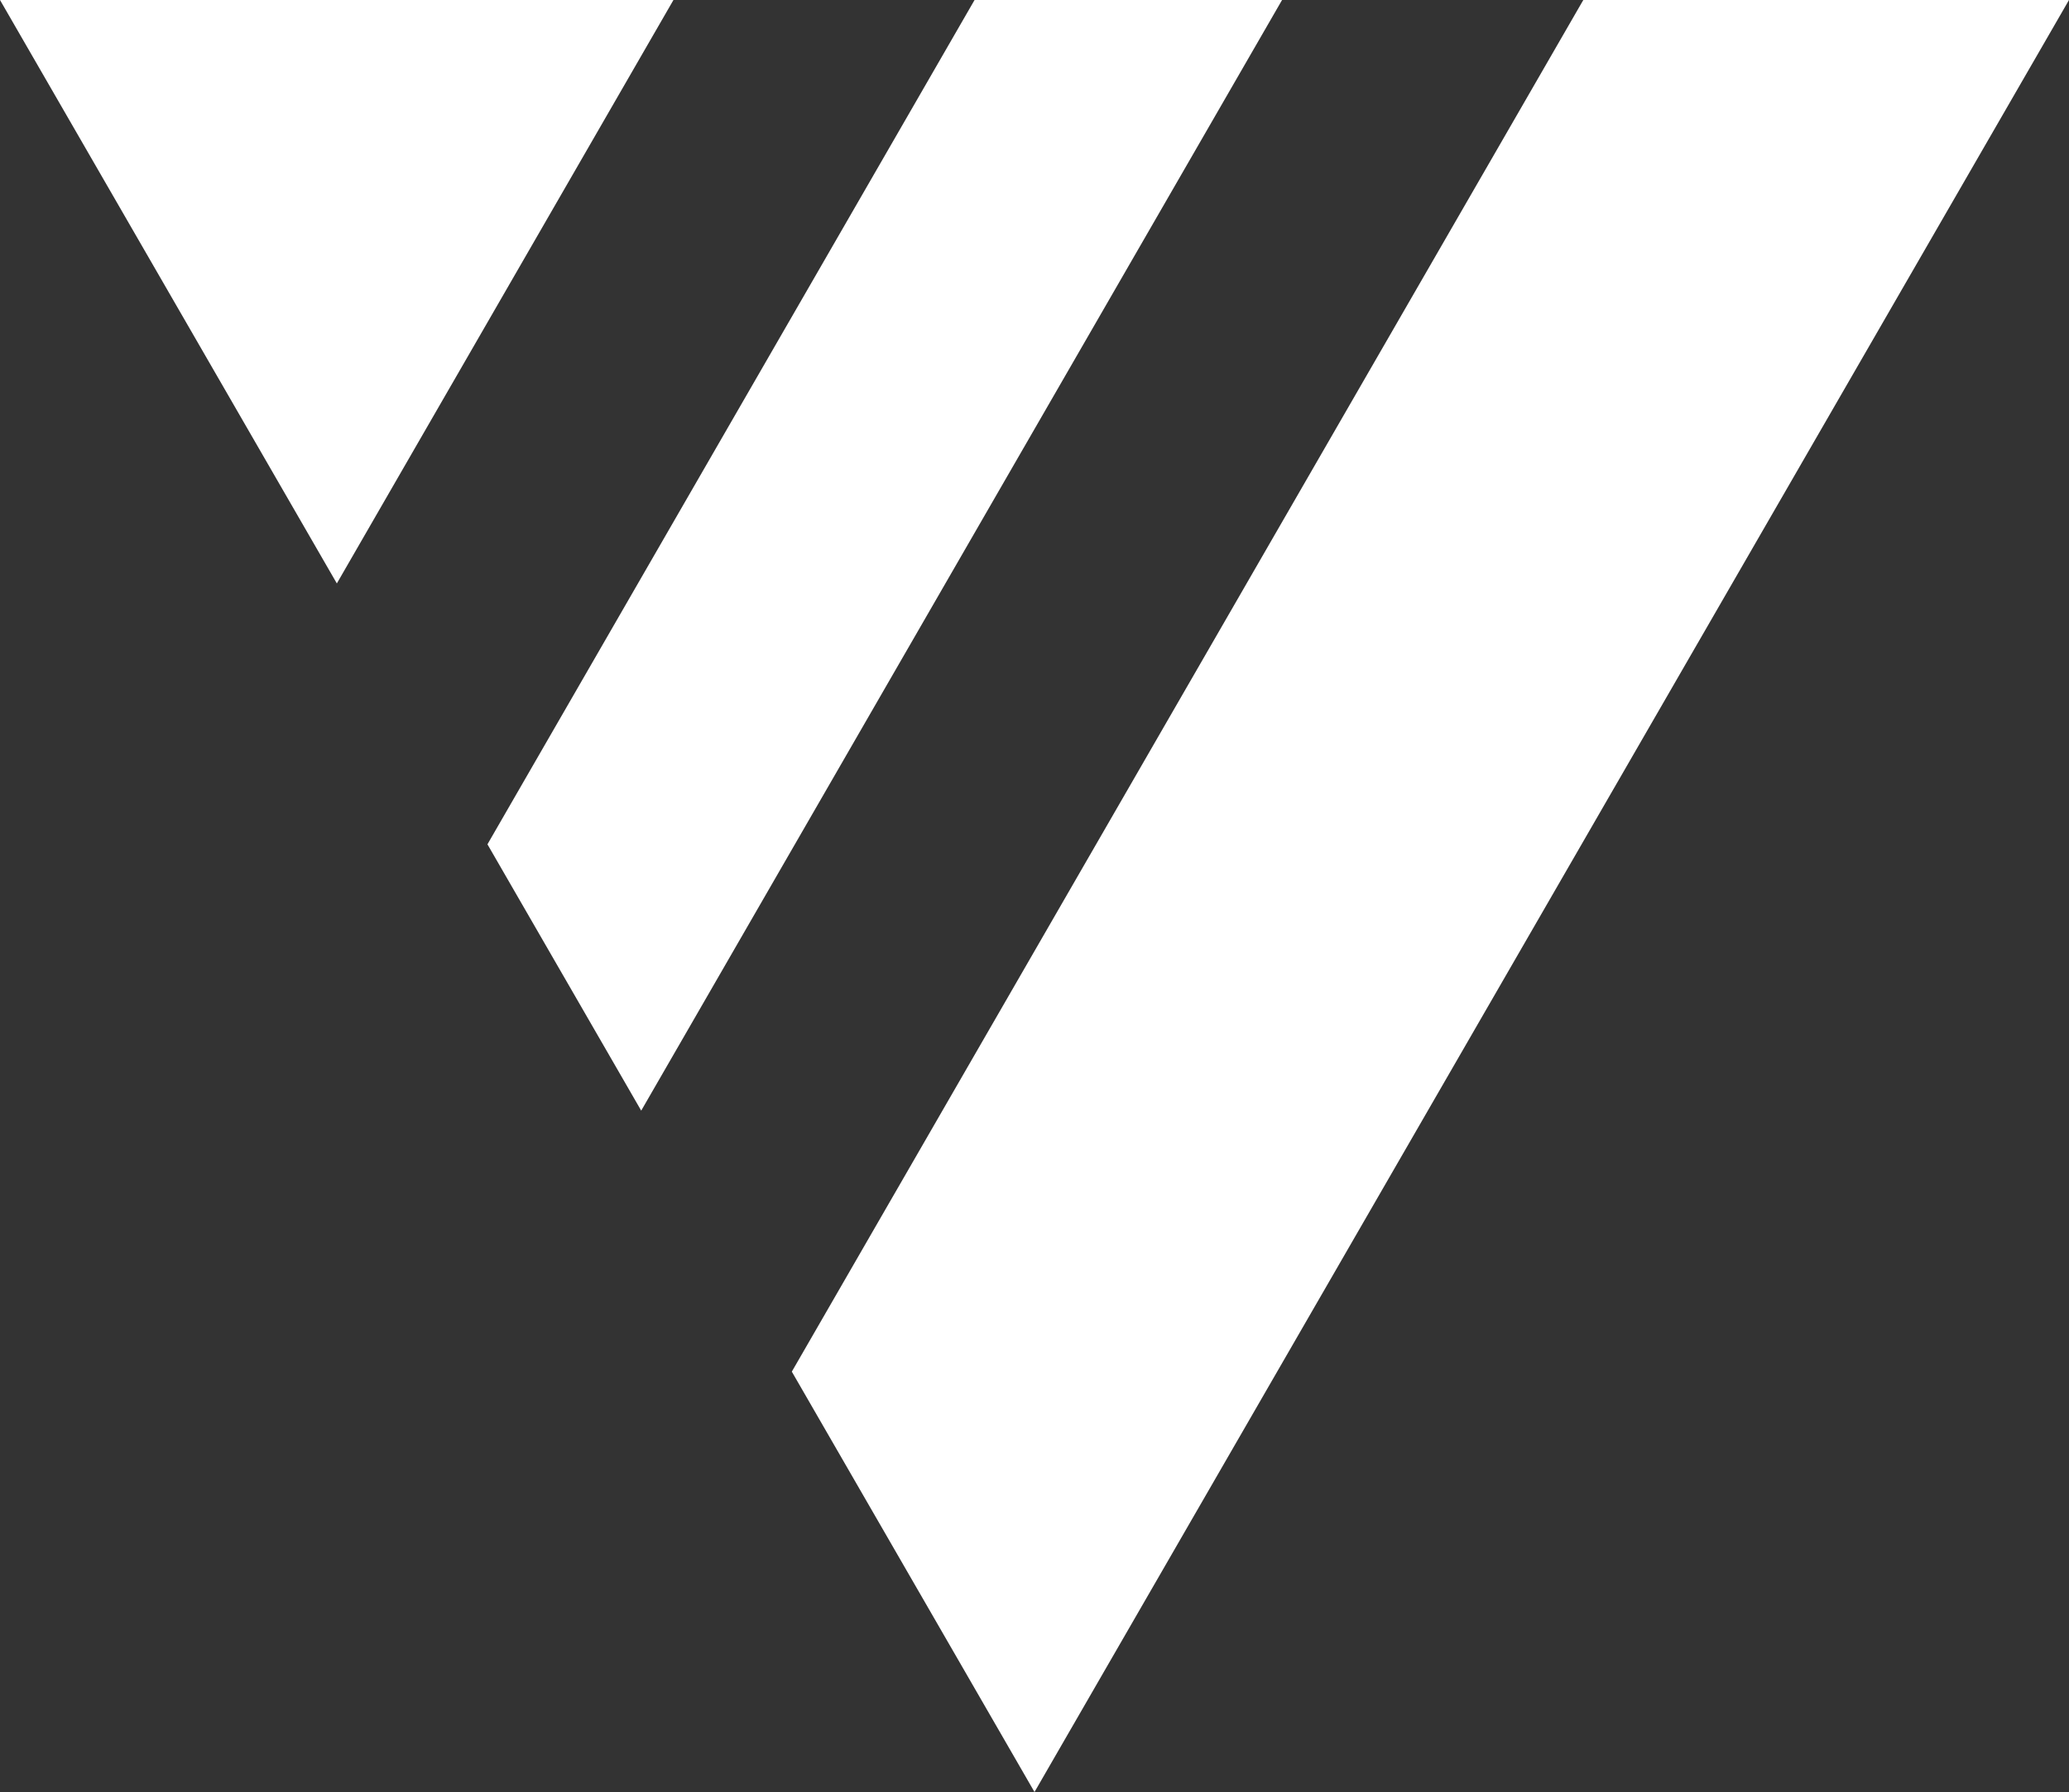 <?xml version="1.0" encoding="UTF-8" standalone="no"?><svg xmlns="http://www.w3.org/2000/svg" xmlns:xlink="http://www.w3.org/1999/xlink" fill="#000000" height="433" preserveAspectRatio="xMidYMid meet" version="1" viewBox="0.0 33.5 500.0 433.0" width="500" zoomAndPan="magnify"><rect x="0.0" y="33.5" width="500.0" height="433.0" fill="#333333" stroke="none"/><g><g id="change1_1"><path d="M162.748 33.499L81.402 174.476 0 33.499z" fill="#ffffff"/></g><g id="change2_1"><path d="M309.826 33.499L154.956 301.866 117.799 237.511 235.515 33.499z" fill="#ffffff"/></g><g id="change3_1"><path d="M500 33.499L250 466.502 191.353 364.928 382.624 33.499z" fill="#ffffff"/></g></g></svg>
